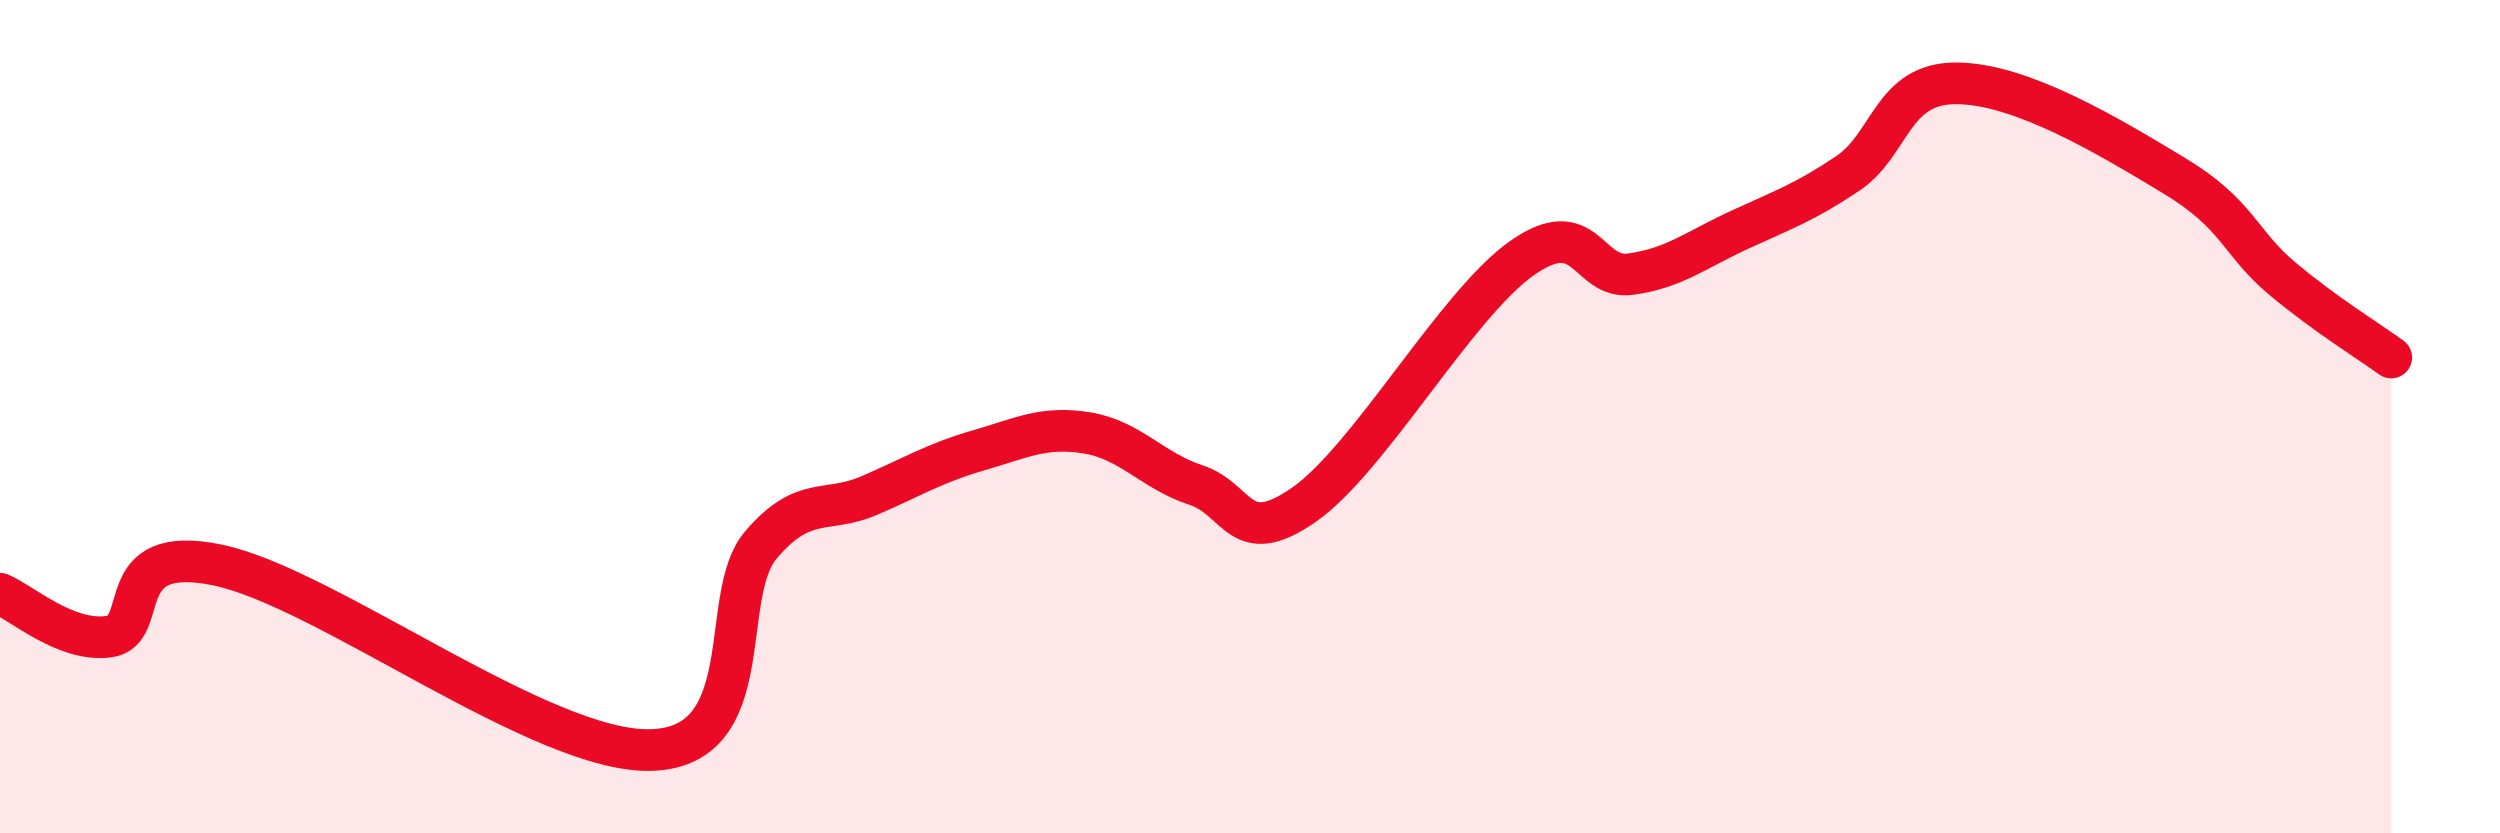 
    <svg width="60" height="20" viewBox="0 0 60 20" xmlns="http://www.w3.org/2000/svg">
      <path
        d="M 0,14.25 C 0.52,14.46 1.57,15.42 2.61,15.28 C 3.65,15.14 2.61,13.02 5.22,13.56 C 7.83,14.1 13.04,18.1 15.65,18 C 18.26,17.9 17.22,14.3 18.26,13.08 C 19.3,11.86 19.83,12.34 20.87,11.89 C 21.91,11.44 22.44,11.11 23.48,10.81 C 24.52,10.51 25.05,10.22 26.09,10.39 C 27.13,10.56 27.66,11.3 28.7,11.64 C 29.74,11.98 29.74,13.2 31.3,12.11 C 32.86,11.02 34.95,7.31 36.52,6.2 C 38.09,5.09 38.09,6.72 39.13,6.58 C 40.17,6.44 40.7,6 41.74,5.52 C 42.78,5.04 43.31,4.86 44.35,4.16 C 45.39,3.46 45.4,1.99 46.96,2 C 48.52,2.01 50.61,3.27 52.17,4.21 C 53.73,5.15 53.74,5.82 54.78,6.69 C 55.82,7.56 56.87,8.2 57.39,8.58L57.39 20L0 20Z"
        fill="#EB0A25"
        opacity="0.1"
        stroke-linecap="round"
        stroke-linejoin="round"
      />
      <path
        d="M 0,14.25 C 0.52,14.46 1.57,15.42 2.61,15.28 C 3.65,15.14 2.61,13.02 5.22,13.56 C 7.83,14.1 13.04,18.1 15.65,18 C 18.26,17.9 17.22,14.3 18.26,13.08 C 19.3,11.86 19.83,12.34 20.87,11.89 C 21.91,11.44 22.44,11.11 23.48,10.81 C 24.52,10.51 25.05,10.22 26.09,10.39 C 27.13,10.56 27.66,11.3 28.7,11.64 C 29.74,11.98 29.74,13.2 31.3,12.11 C 32.86,11.02 34.95,7.31 36.52,6.2 C 38.09,5.09 38.09,6.72 39.13,6.58 C 40.17,6.44 40.7,6 41.74,5.52 C 42.78,5.04 43.31,4.86 44.35,4.16 C 45.39,3.46 45.4,1.99 46.96,2 C 48.52,2.01 50.61,3.27 52.17,4.21 C 53.73,5.15 53.74,5.82 54.78,6.69 C 55.82,7.56 56.87,8.2 57.39,8.58"
        stroke="#EB0A25"
        stroke-width="1"
        fill="none"
        stroke-linecap="round"
        stroke-linejoin="round"
      />
    </svg>
  